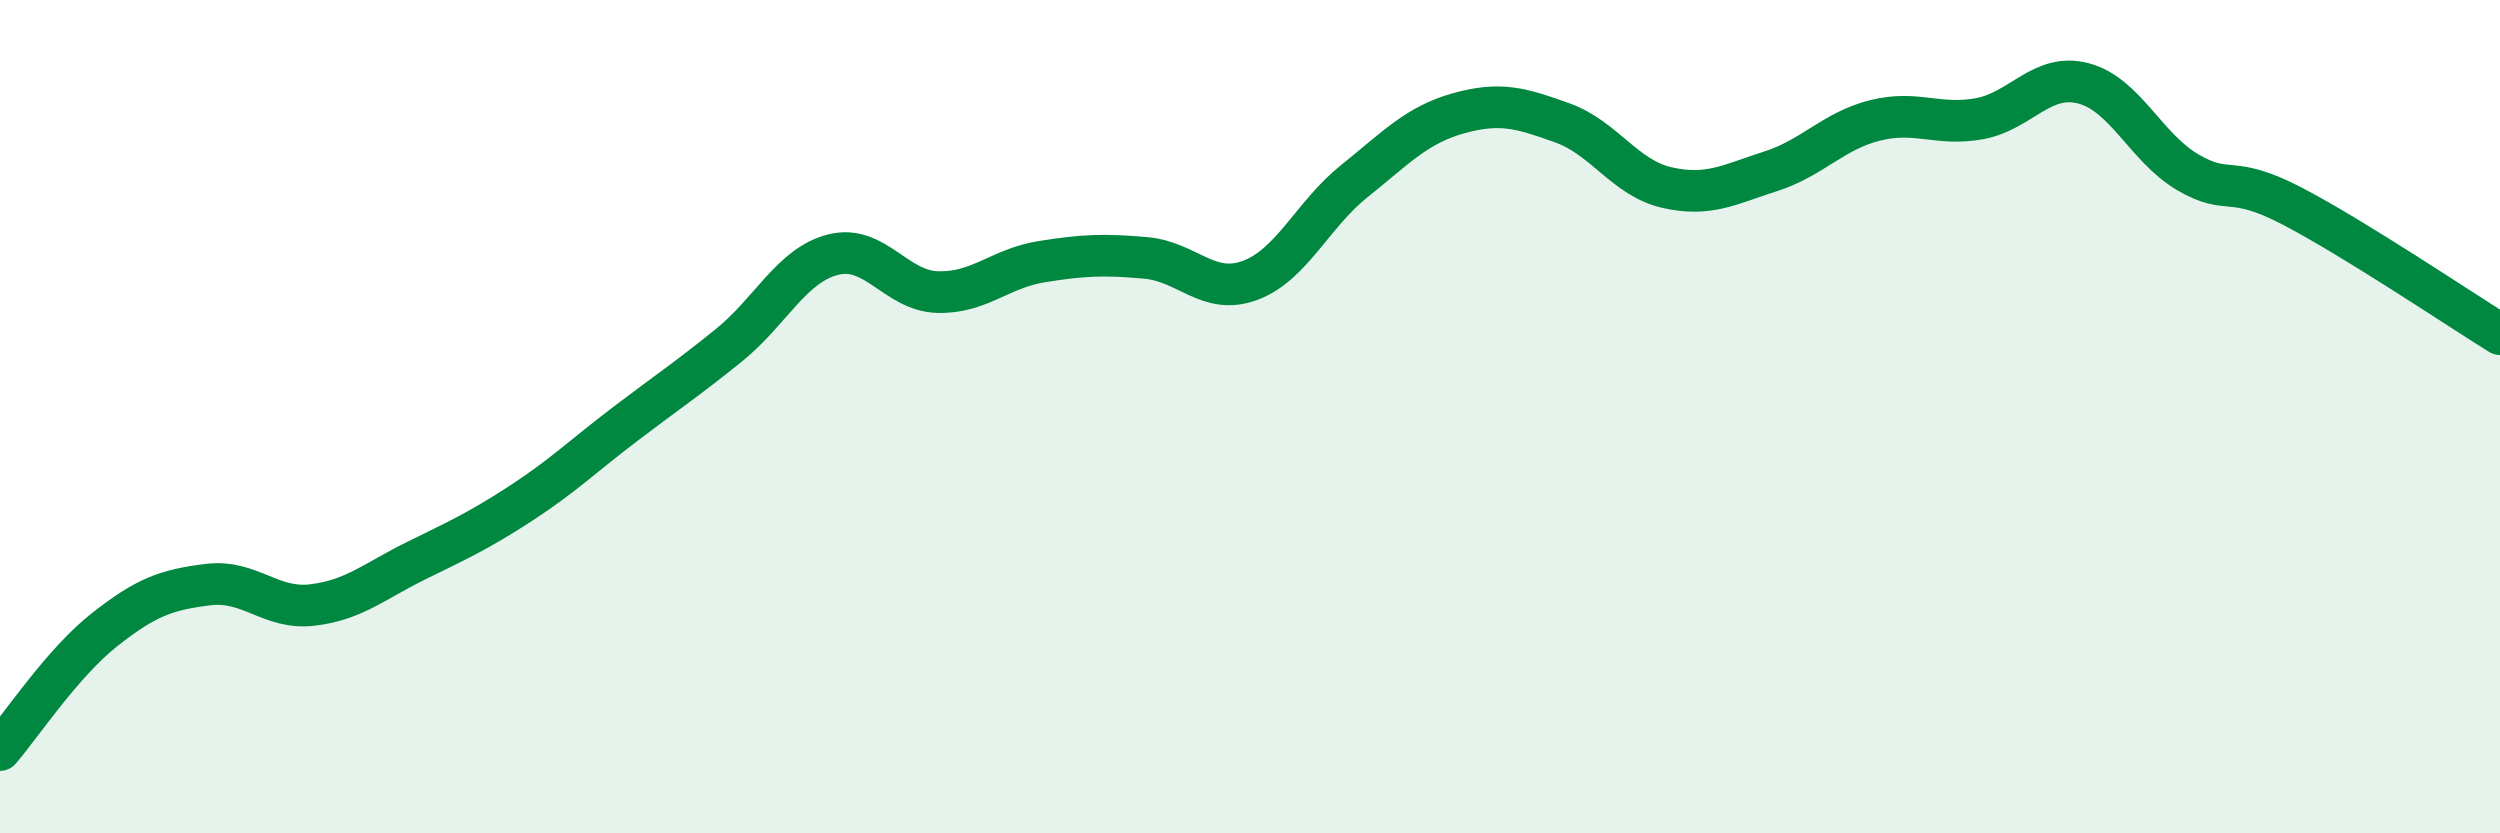 
    <svg width="60" height="20" viewBox="0 0 60 20" xmlns="http://www.w3.org/2000/svg">
      <path
        d="M 0,18 C 0.5,17.42 1.5,15.91 2.5,15.12 C 3.5,14.33 4,14.15 5,14.03 C 6,13.91 6.5,14.64 7.5,14.52 C 8.5,14.4 9,13.94 10,13.45 C 11,12.96 11.5,12.73 12.5,12.08 C 13.5,11.43 14,10.94 15,10.18 C 16,9.42 16.5,9.09 17.5,8.28 C 18.5,7.47 19,6.36 20,6.11 C 21,5.86 21.5,6.98 22.5,7.01 C 23.5,7.04 24,6.44 25,6.28 C 26,6.12 26.5,6.1 27.5,6.19 C 28.5,6.28 29,7.1 30,6.73 C 31,6.36 31.5,5.15 32.5,4.35 C 33.5,3.55 34,3 35,2.72 C 36,2.44 36.5,2.59 37.5,2.95 C 38.5,3.31 39,4.27 40,4.5 C 41,4.73 41.5,4.43 42.5,4.11 C 43.5,3.79 44,3.14 45,2.89 C 46,2.64 46.5,3.03 47.5,2.85 C 48.5,2.67 49,1.74 50,2 C 51,2.26 51.5,3.54 52.5,4.13 C 53.5,4.72 53.5,4.16 55,4.94 C 56.5,5.72 59,7.4 60,8.02L60 20L0 20Z"
        fill="#008740"
        opacity="0.1"
        stroke-linecap="round"
        stroke-linejoin="round"
      />
      <path
        d="M 0,18 C 0.5,17.42 1.5,15.91 2.5,15.12 C 3.5,14.33 4,14.15 5,14.03 C 6,13.91 6.5,14.64 7.5,14.52 C 8.5,14.4 9,13.94 10,13.45 C 11,12.96 11.5,12.73 12.5,12.08 C 13.5,11.43 14,10.94 15,10.18 C 16,9.42 16.5,9.09 17.5,8.28 C 18.5,7.47 19,6.36 20,6.11 C 21,5.86 21.5,6.98 22.5,7.01 C 23.5,7.04 24,6.44 25,6.28 C 26,6.12 26.5,6.1 27.5,6.19 C 28.5,6.28 29,7.1 30,6.73 C 31,6.36 31.5,5.15 32.5,4.35 C 33.5,3.55 34,3 35,2.72 C 36,2.44 36.5,2.59 37.5,2.95 C 38.5,3.31 39,4.27 40,4.5 C 41,4.73 41.5,4.43 42.5,4.11 C 43.5,3.79 44,3.14 45,2.89 C 46,2.64 46.5,3.03 47.5,2.85 C 48.5,2.67 49,1.74 50,2 C 51,2.26 51.5,3.54 52.5,4.13 C 53.5,4.72 53.5,4.16 55,4.94 C 56.5,5.72 59,7.4 60,8.02"
        stroke="#008740"
        stroke-width="1"
        fill="none"
        stroke-linecap="round"
        stroke-linejoin="round"
      />
    </svg>
  